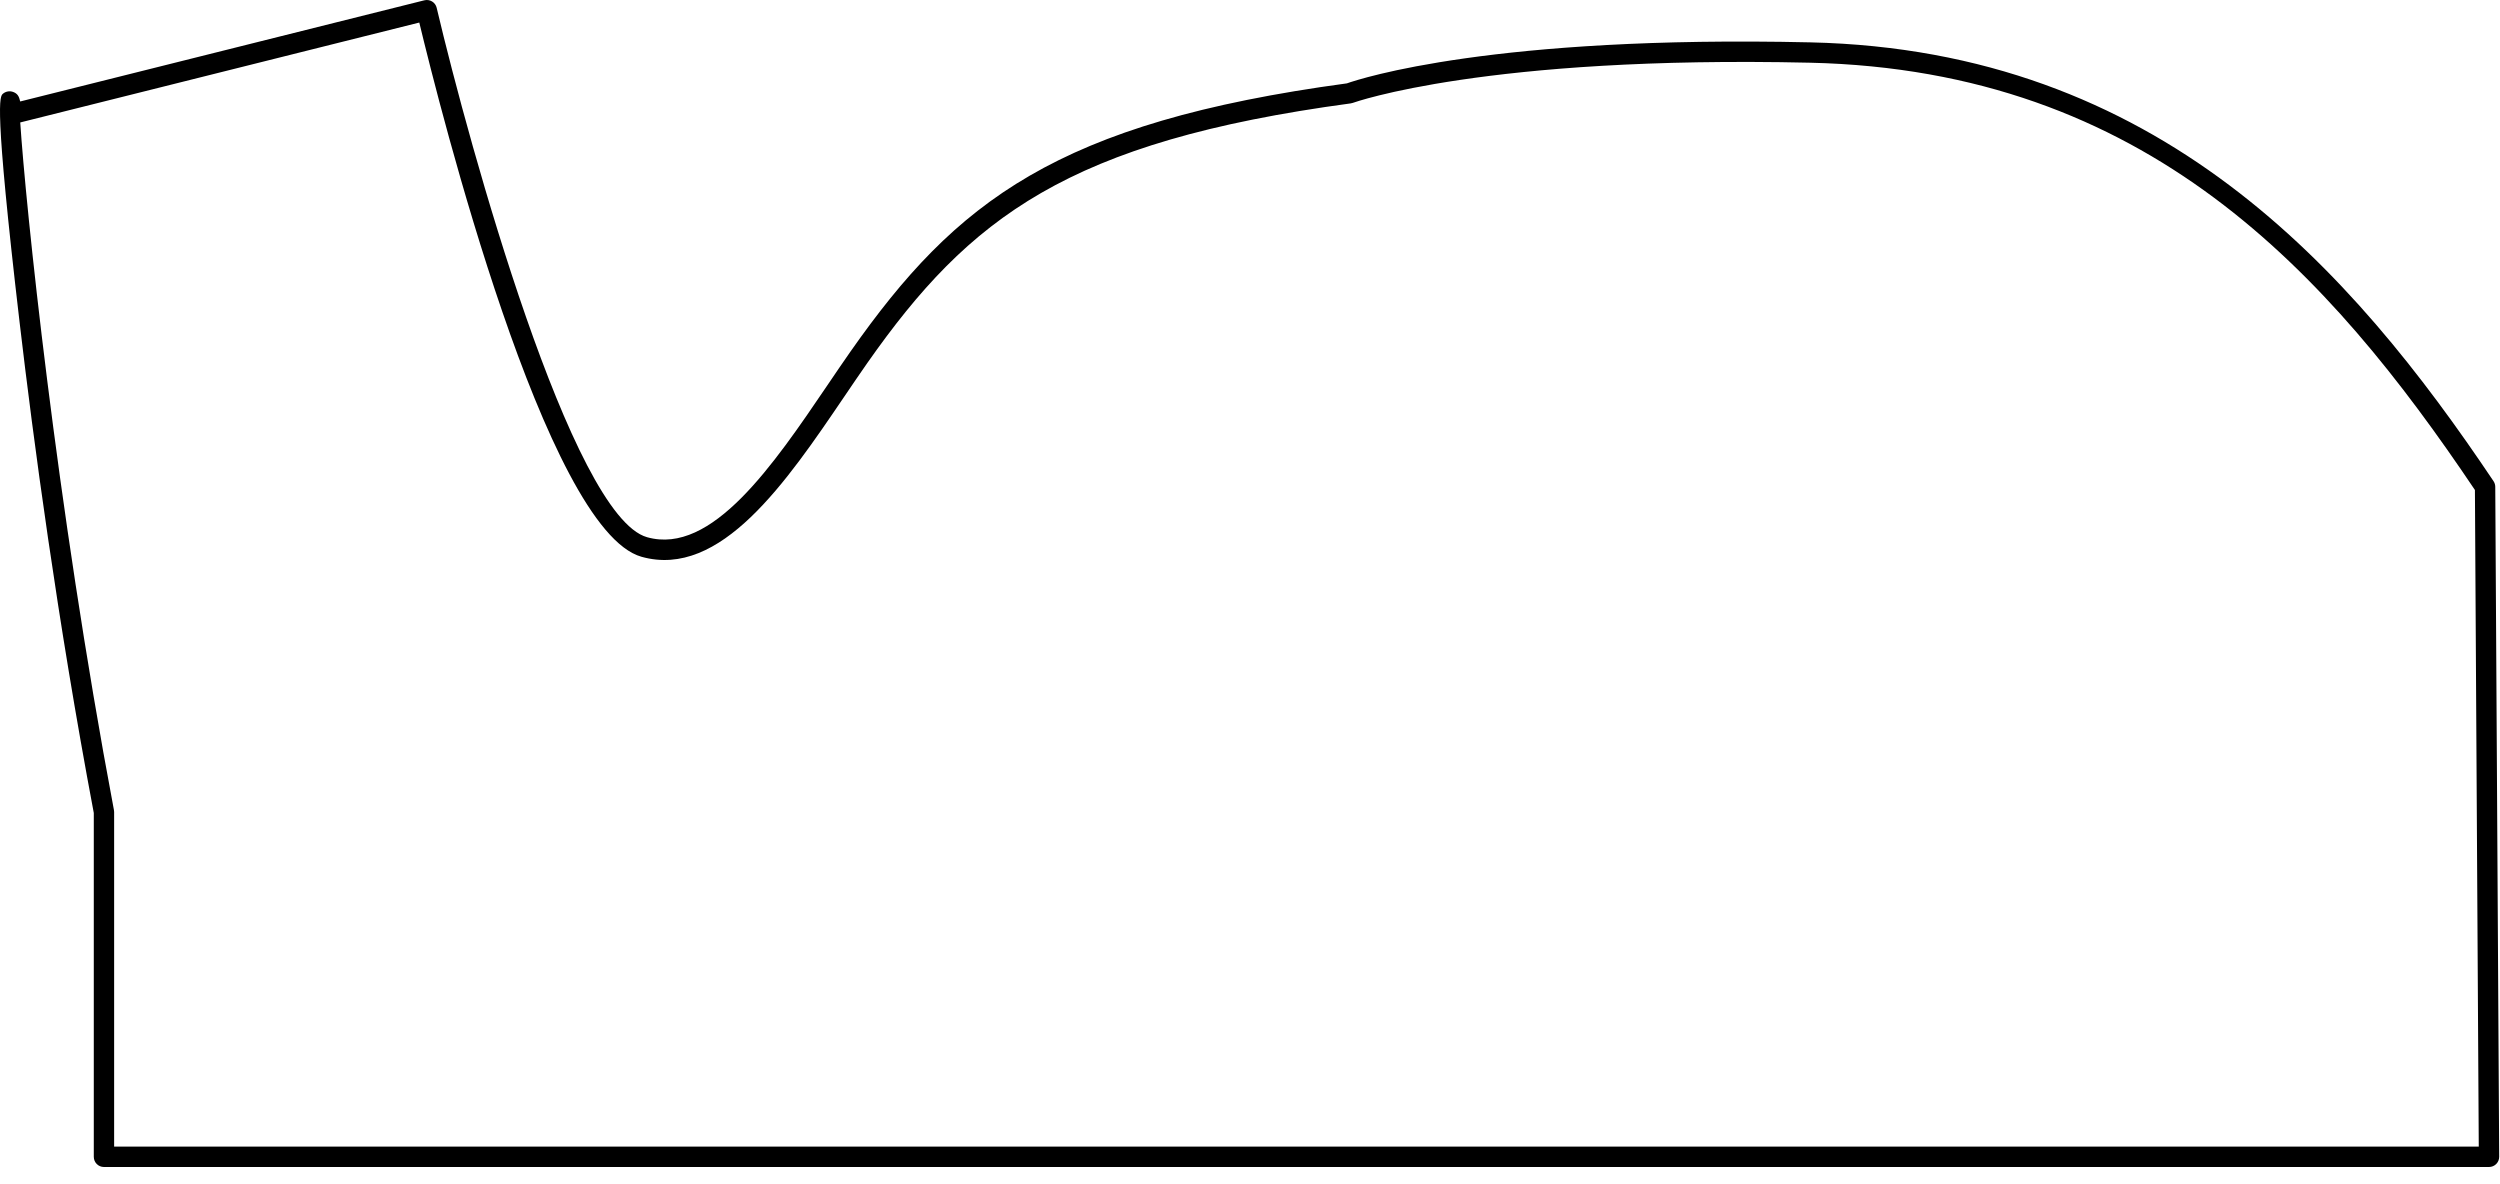 <?xml version="1.0" encoding="utf-8"?>
<svg xmlns="http://www.w3.org/2000/svg" fill="none" height="100%" overflow="visible" preserveAspectRatio="none" style="display: block;" viewBox="0 0 95 45" width="100%">
<path d="M94.582 44.346H3.95C3.736 44.346 3.564 44.173 3.564 43.959V30.893C2.175 23.524 1.263 16.681 0.743 12.234C-0.238 3.852 -0.009 3.662 0.115 3.559C0.223 3.47 0.373 3.445 0.505 3.496C0.66 3.556 0.723 3.652 0.768 3.856L16.124 0.012C16.223 -0.013 16.331 0.002 16.419 0.056C16.508 0.11 16.571 0.197 16.594 0.298C17.849 5.621 21.731 19.61 24.589 20.414C27.053 21.108 29.385 17.672 31.441 14.64C31.743 14.194 32.039 13.758 32.327 13.347C36.332 7.64 40.178 4.658 51.182 3.168C51.719 2.979 56.771 1.336 68.799 1.61C82.023 1.91 89.34 10.208 94.755 18.286C94.797 18.349 94.819 18.423 94.82 18.499L94.969 43.957C94.97 44.06 94.929 44.159 94.856 44.232C94.784 44.305 94.685 44.346 94.582 44.346ZM4.337 43.572H94.193L94.047 18.62C88.488 10.345 81.568 2.673 68.781 2.383C56.473 2.104 51.457 3.891 51.408 3.909C51.381 3.918 51.353 3.925 51.326 3.929C40.576 5.379 36.839 8.265 32.96 13.791C32.674 14.199 32.381 14.632 32.081 15.074C29.878 18.322 27.383 22.001 24.379 21.158C20.745 20.136 16.712 4.094 15.933 0.857L0.769 4.653C0.965 7.653 2.114 19.035 4.33 30.785C4.335 30.809 4.337 30.833 4.337 30.857V43.572Z" fill="black" id="Vector"/>
</svg>